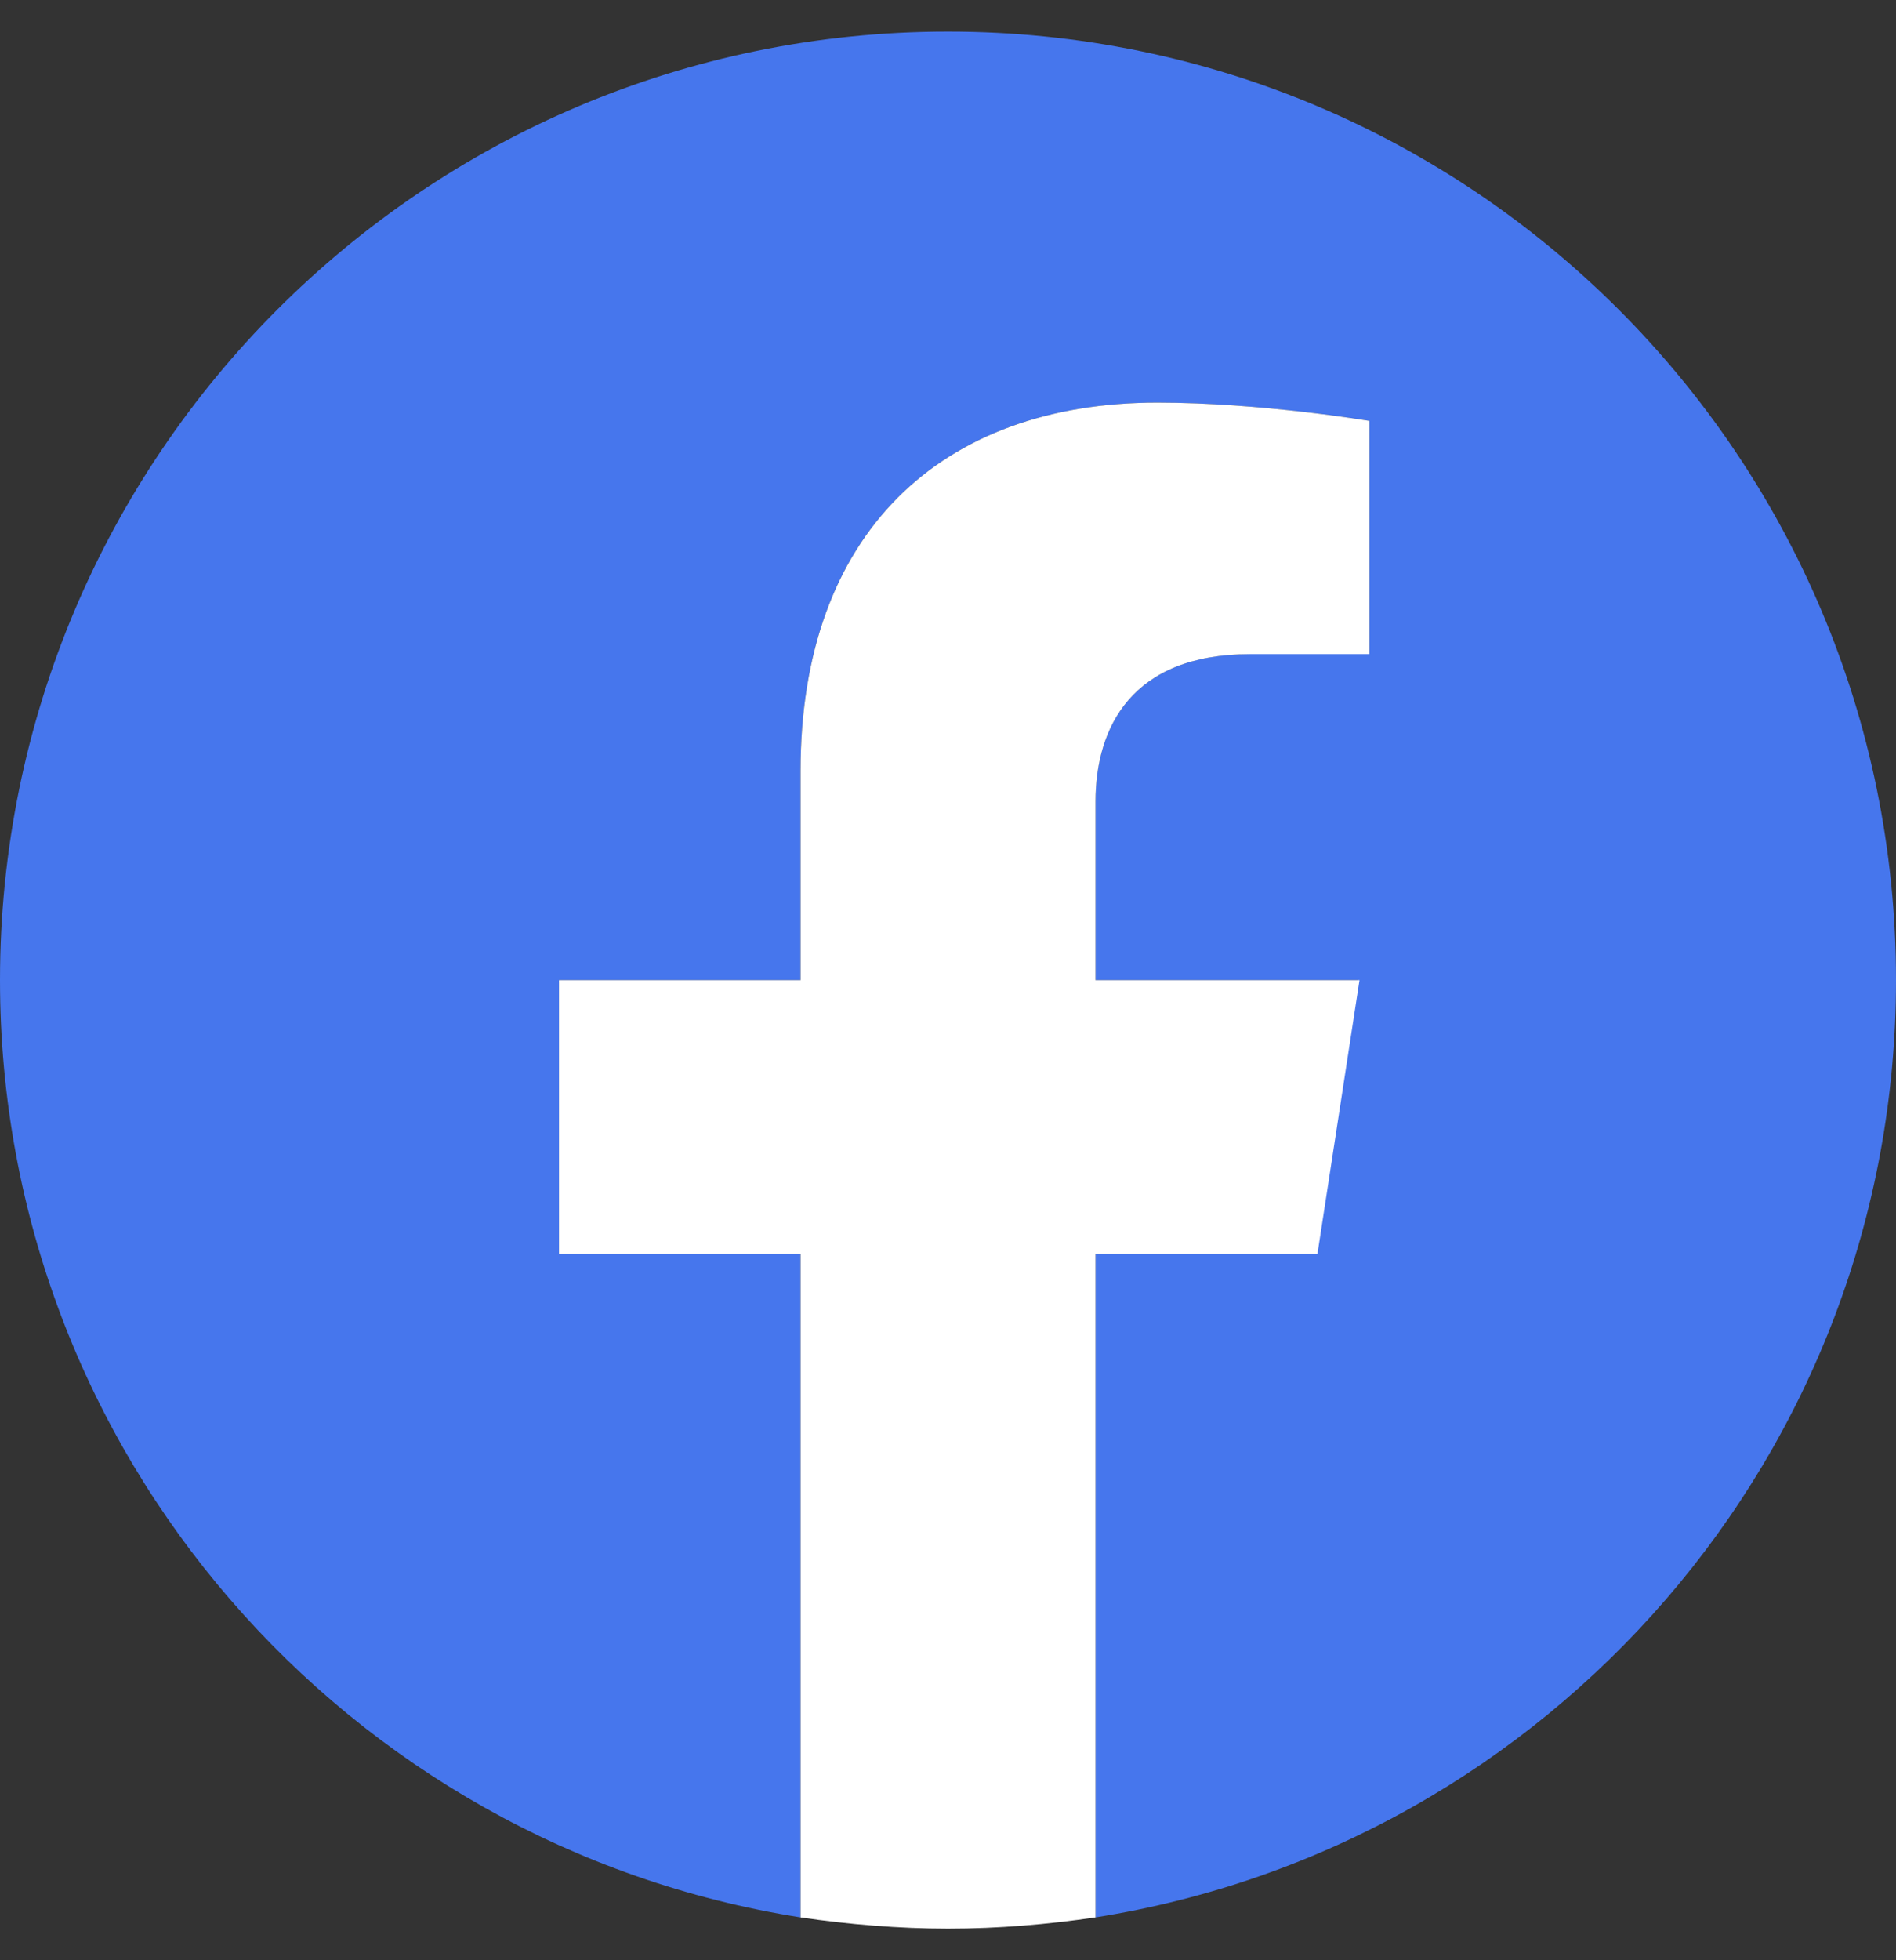 <svg width="30" height="31" viewBox="0 0 30 31" fill="none" xmlns="http://www.w3.org/2000/svg">
<rect x="0" y="0" width="30" height="31" fill="#333333" stroke="none"/>
<g clip-path="url(#clip0_201_274)">
<path d="M30 15.5C30 7.211 23.289 0.5 15 0.5C6.711 0.5 0 7.211 0 15.5C0 22.989 5.489 29.189 12.667 30.322V19.833H8.844V15.5H12.667V12.189C12.667 8.433 14.889 6.367 18.311 6.367C19.956 6.367 21.667 6.656 21.667 6.656V10.344H19.778C17.911 10.344 17.333 11.5 17.333 12.678V15.5H21.489L20.822 19.833H17.333V30.322C24.511 29.189 30 22.989 30 15.5Z" fill="#4676ED"/>
<path d="M20.845 19.833L21.511 15.5H17.334V12.678C17.334 11.5 17.911 10.345 19.778 10.345H21.667V6.656C21.667 6.656 19.956 6.367 18.311 6.367C14.889 6.367 12.667 8.433 12.667 12.189V15.5H8.845V19.833H12.667V30.322C13.422 30.433 14.223 30.5 15 30.5C15.8 30.5 16.578 30.433 17.334 30.322V19.833H20.845Z" fill="white"/>
</g>
<defs>
<clipPath id="clip0_201_274">
<rect width="30" height="30" fill="white" transform="translate(0 0.5)"/>
</clipPath>
</defs>
</svg>

